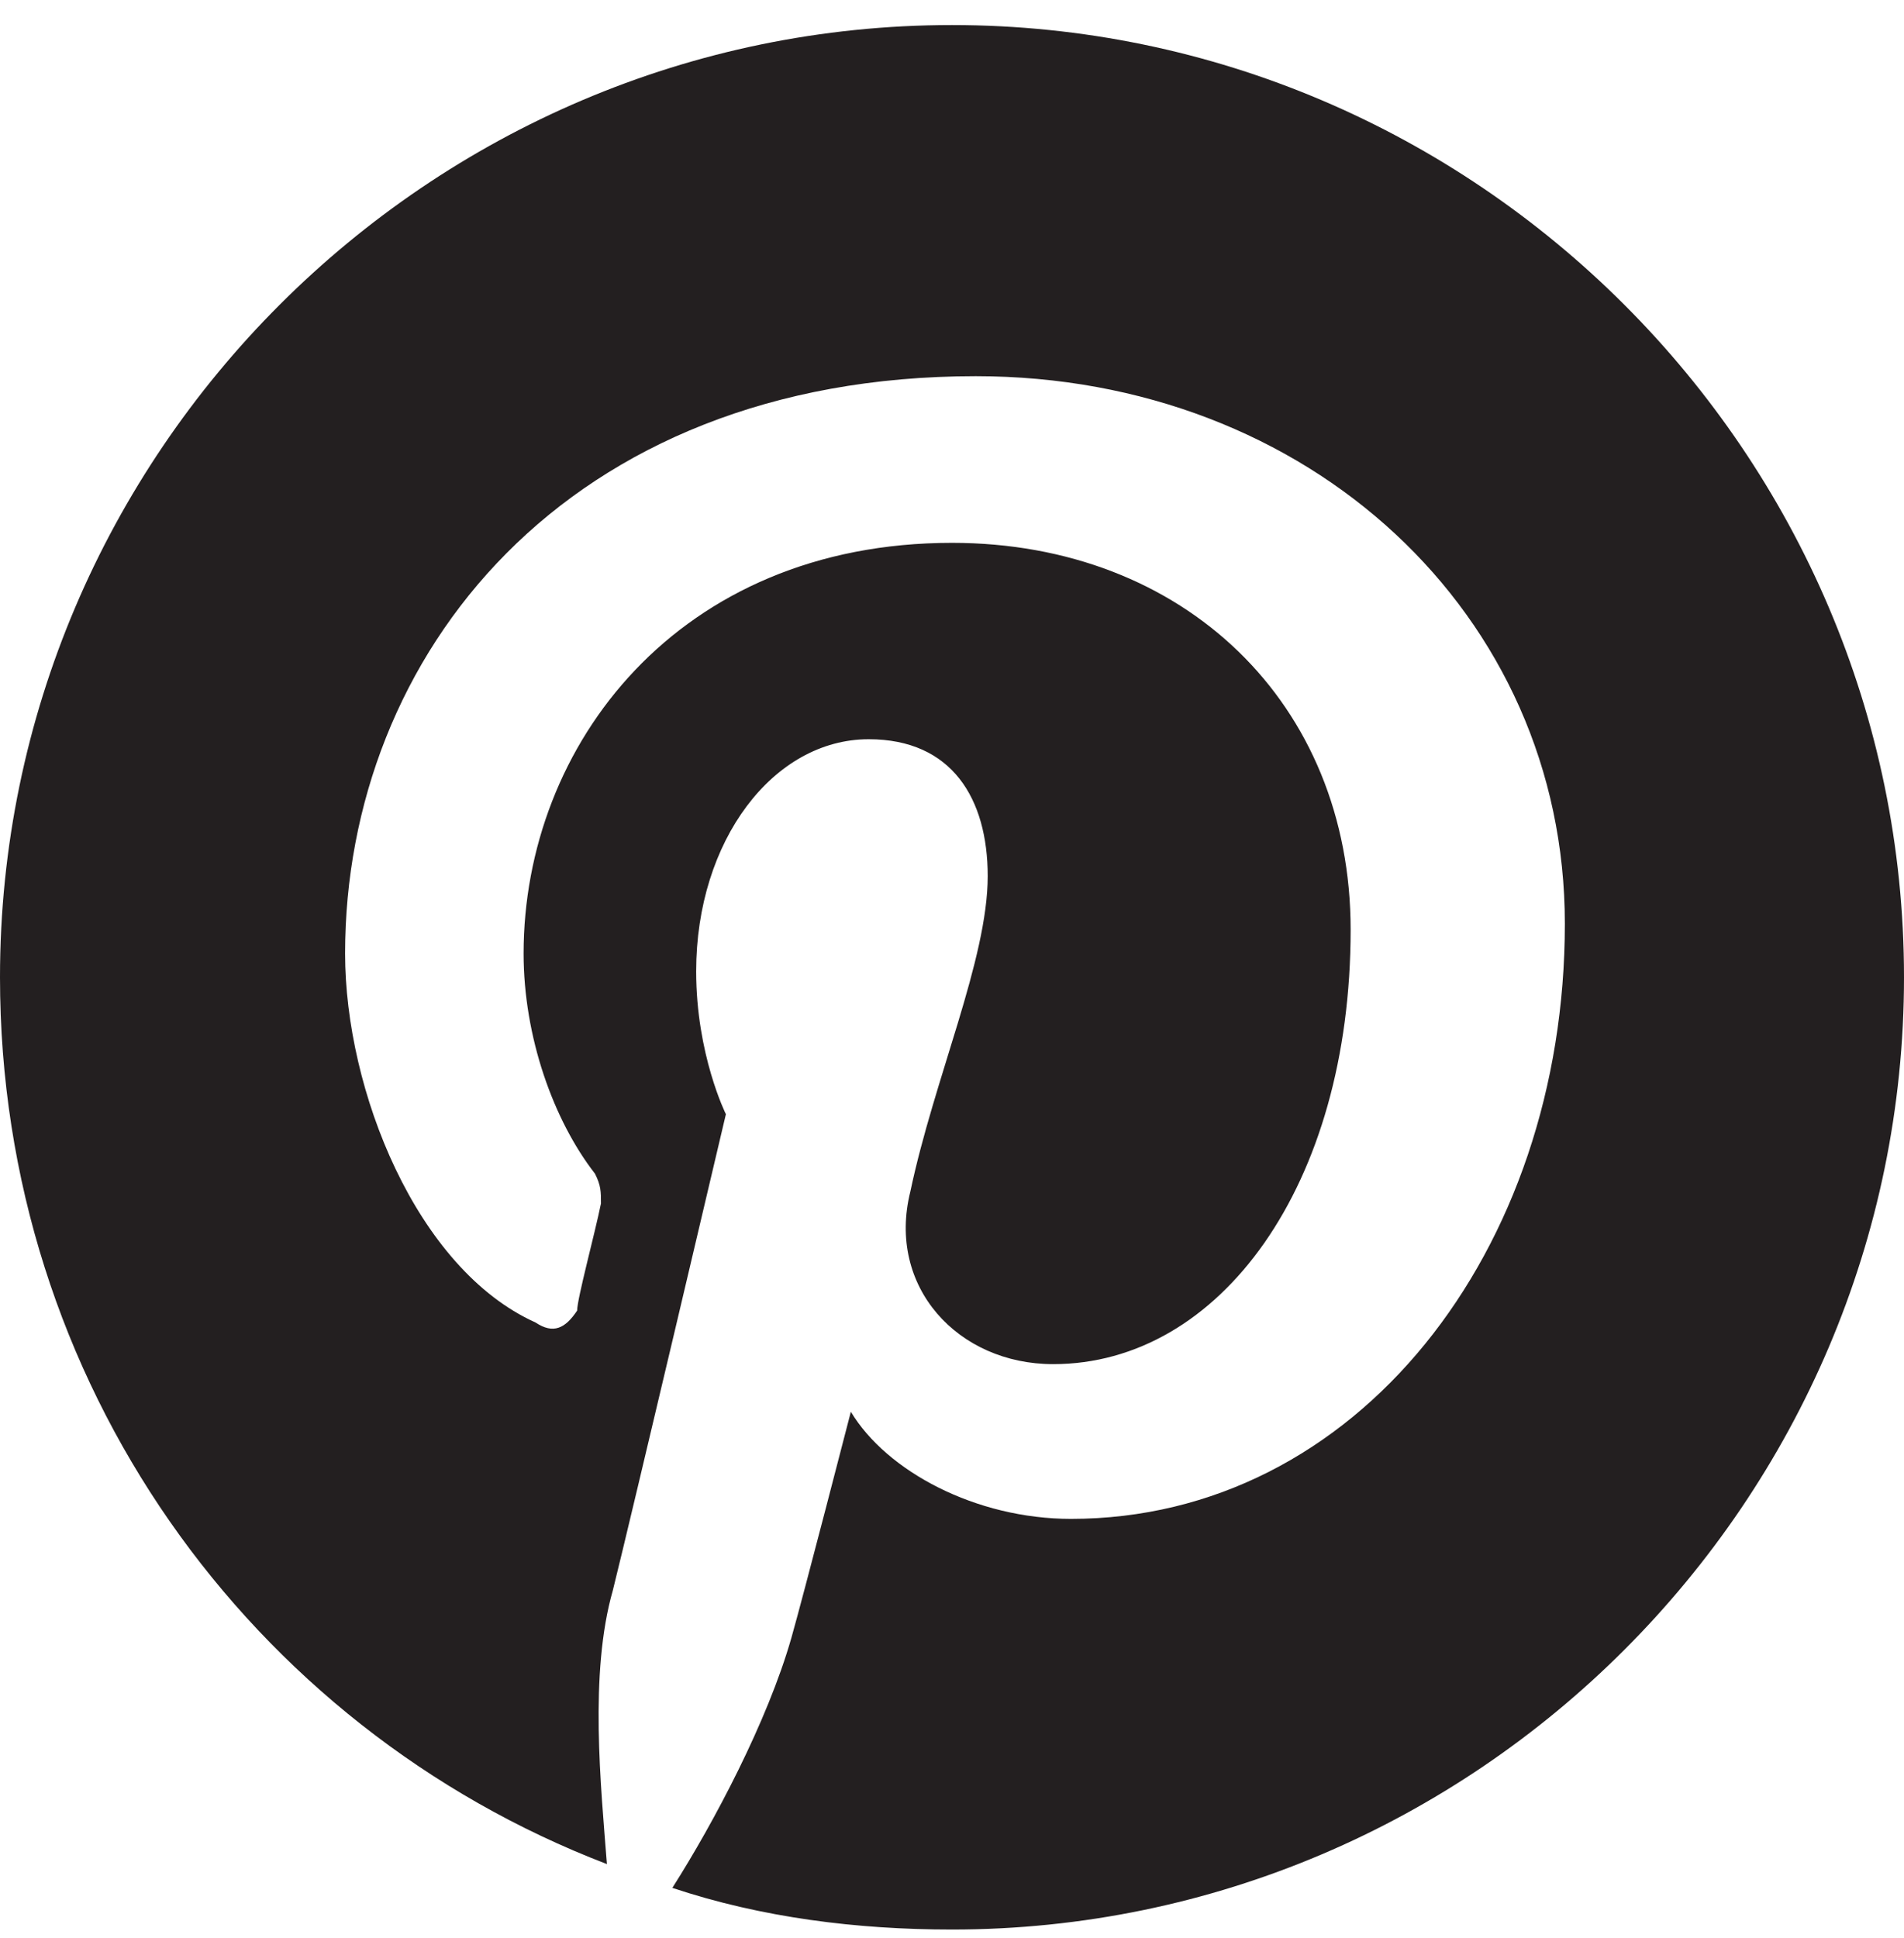 <svg width="57" height="58" viewBox="0 0 57 58" fill="none" xmlns="http://www.w3.org/2000/svg">
<path d="M28.5 0.75C12.825 0.75 0 13.575 0 29.25C0 41.362 7.481 51.694 18.169 55.791C17.991 53.475 17.634 50.091 18.347 47.597C18.881 45.459 21.731 33.347 21.731 33.347C21.731 33.347 20.841 31.566 20.841 29.072C20.841 25.153 23.156 22.125 26.006 22.125C28.5 22.125 29.569 23.906 29.569 26.222C29.569 28.716 27.966 32.278 27.253 35.663C26.541 38.513 28.678 40.828 31.528 40.828C36.516 40.828 40.434 35.484 40.434 27.825C40.434 21.056 35.447 16.247 28.5 16.247C20.306 16.247 15.675 22.303 15.675 28.538C15.675 31.031 16.566 33.525 17.812 35.128C17.991 35.484 17.991 35.663 17.991 36.019C17.812 36.909 17.278 38.869 17.278 39.225C16.922 39.759 16.566 39.938 16.031 39.581C12.469 37.978 10.331 32.634 10.331 28.538C10.331 19.631 16.922 11.259 29.212 11.259C39.188 11.259 46.847 18.384 46.847 27.647C46.847 37.444 40.612 45.459 32.062 45.459C29.212 45.459 26.541 44.034 25.472 42.253C25.472 42.253 24.047 47.775 23.691 49.022C22.978 51.516 21.375 54.544 20.128 56.503C22.8 57.394 25.65 57.75 28.5 57.75C44.175 57.75 57 44.925 57 29.25C57 13.575 44.175 0.75 28.5 0.75Z" fill="#231F20"/>
</svg>
